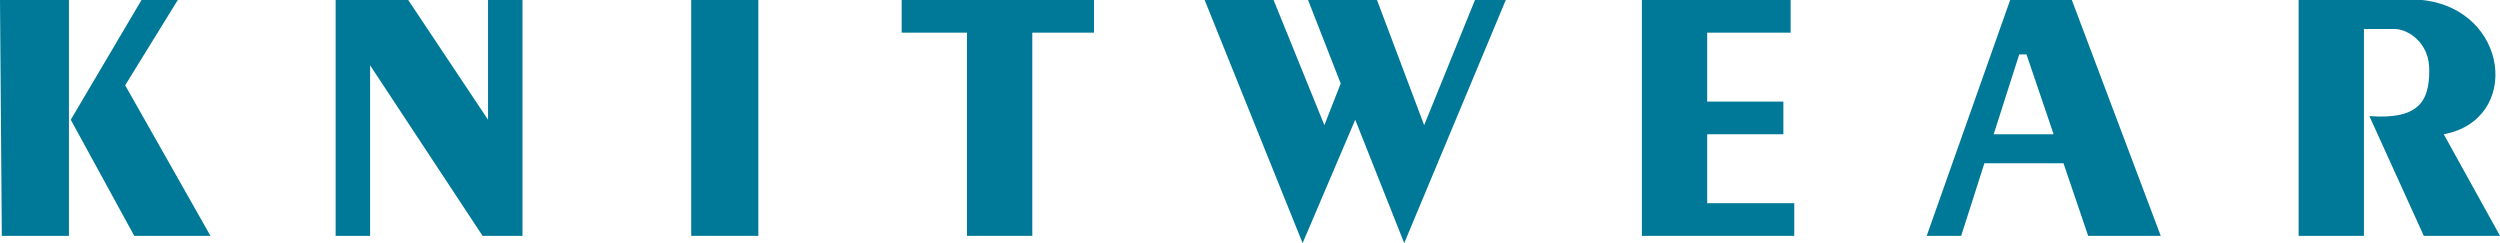 <svg width="689" height="67" viewBox="0 0 689 67" fill="none" xmlns="http://www.w3.org/2000/svg">
<path d="M0.5 65L0 0H19V65H0.5Z" fill="#007998"/>
<path d="M19.5 33L39 0H49L34.5 23.5L58 65H37L19.5 33Z" fill="#007998"/>
<path d="M92.5 0V65H102V18L133 65H144V0H134.5V33L112.5 0H92.5Z" fill="#007998"/>
<path d="M190.5 65V0H209V65H190.5Z" fill="#007998"/>
<path d="M266.5 9H248.5V0H301.5V9H284.5V65H266.5V9Z" fill="#007998"/>
<path d="M359 67L332 0H351L365 34.5L369.5 23L360.5 0H379.5L392.5 34.5L406.5 0H415L387 67L373.5 33L359 67Z" fill="#007998"/>
<path d="M452.5 65V0H493.5V9H470.5V28H491.5V37H470.5V56H494.5V65H452.5Z" fill="#007998"/>
<path fill-rule="evenodd" clip-rule="evenodd" d="M554 0L531 65H540.5L546.9 45H568.7L575.5 65H595.5L571 0H554ZM556.5 15H558.5L565.98 37H549.46L556.5 15Z" fill="#007998"/>
<path d="M633.5 65V0H667.5C691.5 2.5 695 33 673.5 37L689 65H668L653 32C666.5 33 669.5 28 669.5 19.5C669.661 11.636 663.5 8 660 8H651.5V65H633.5Z" fill="#007998"/>
</svg>
